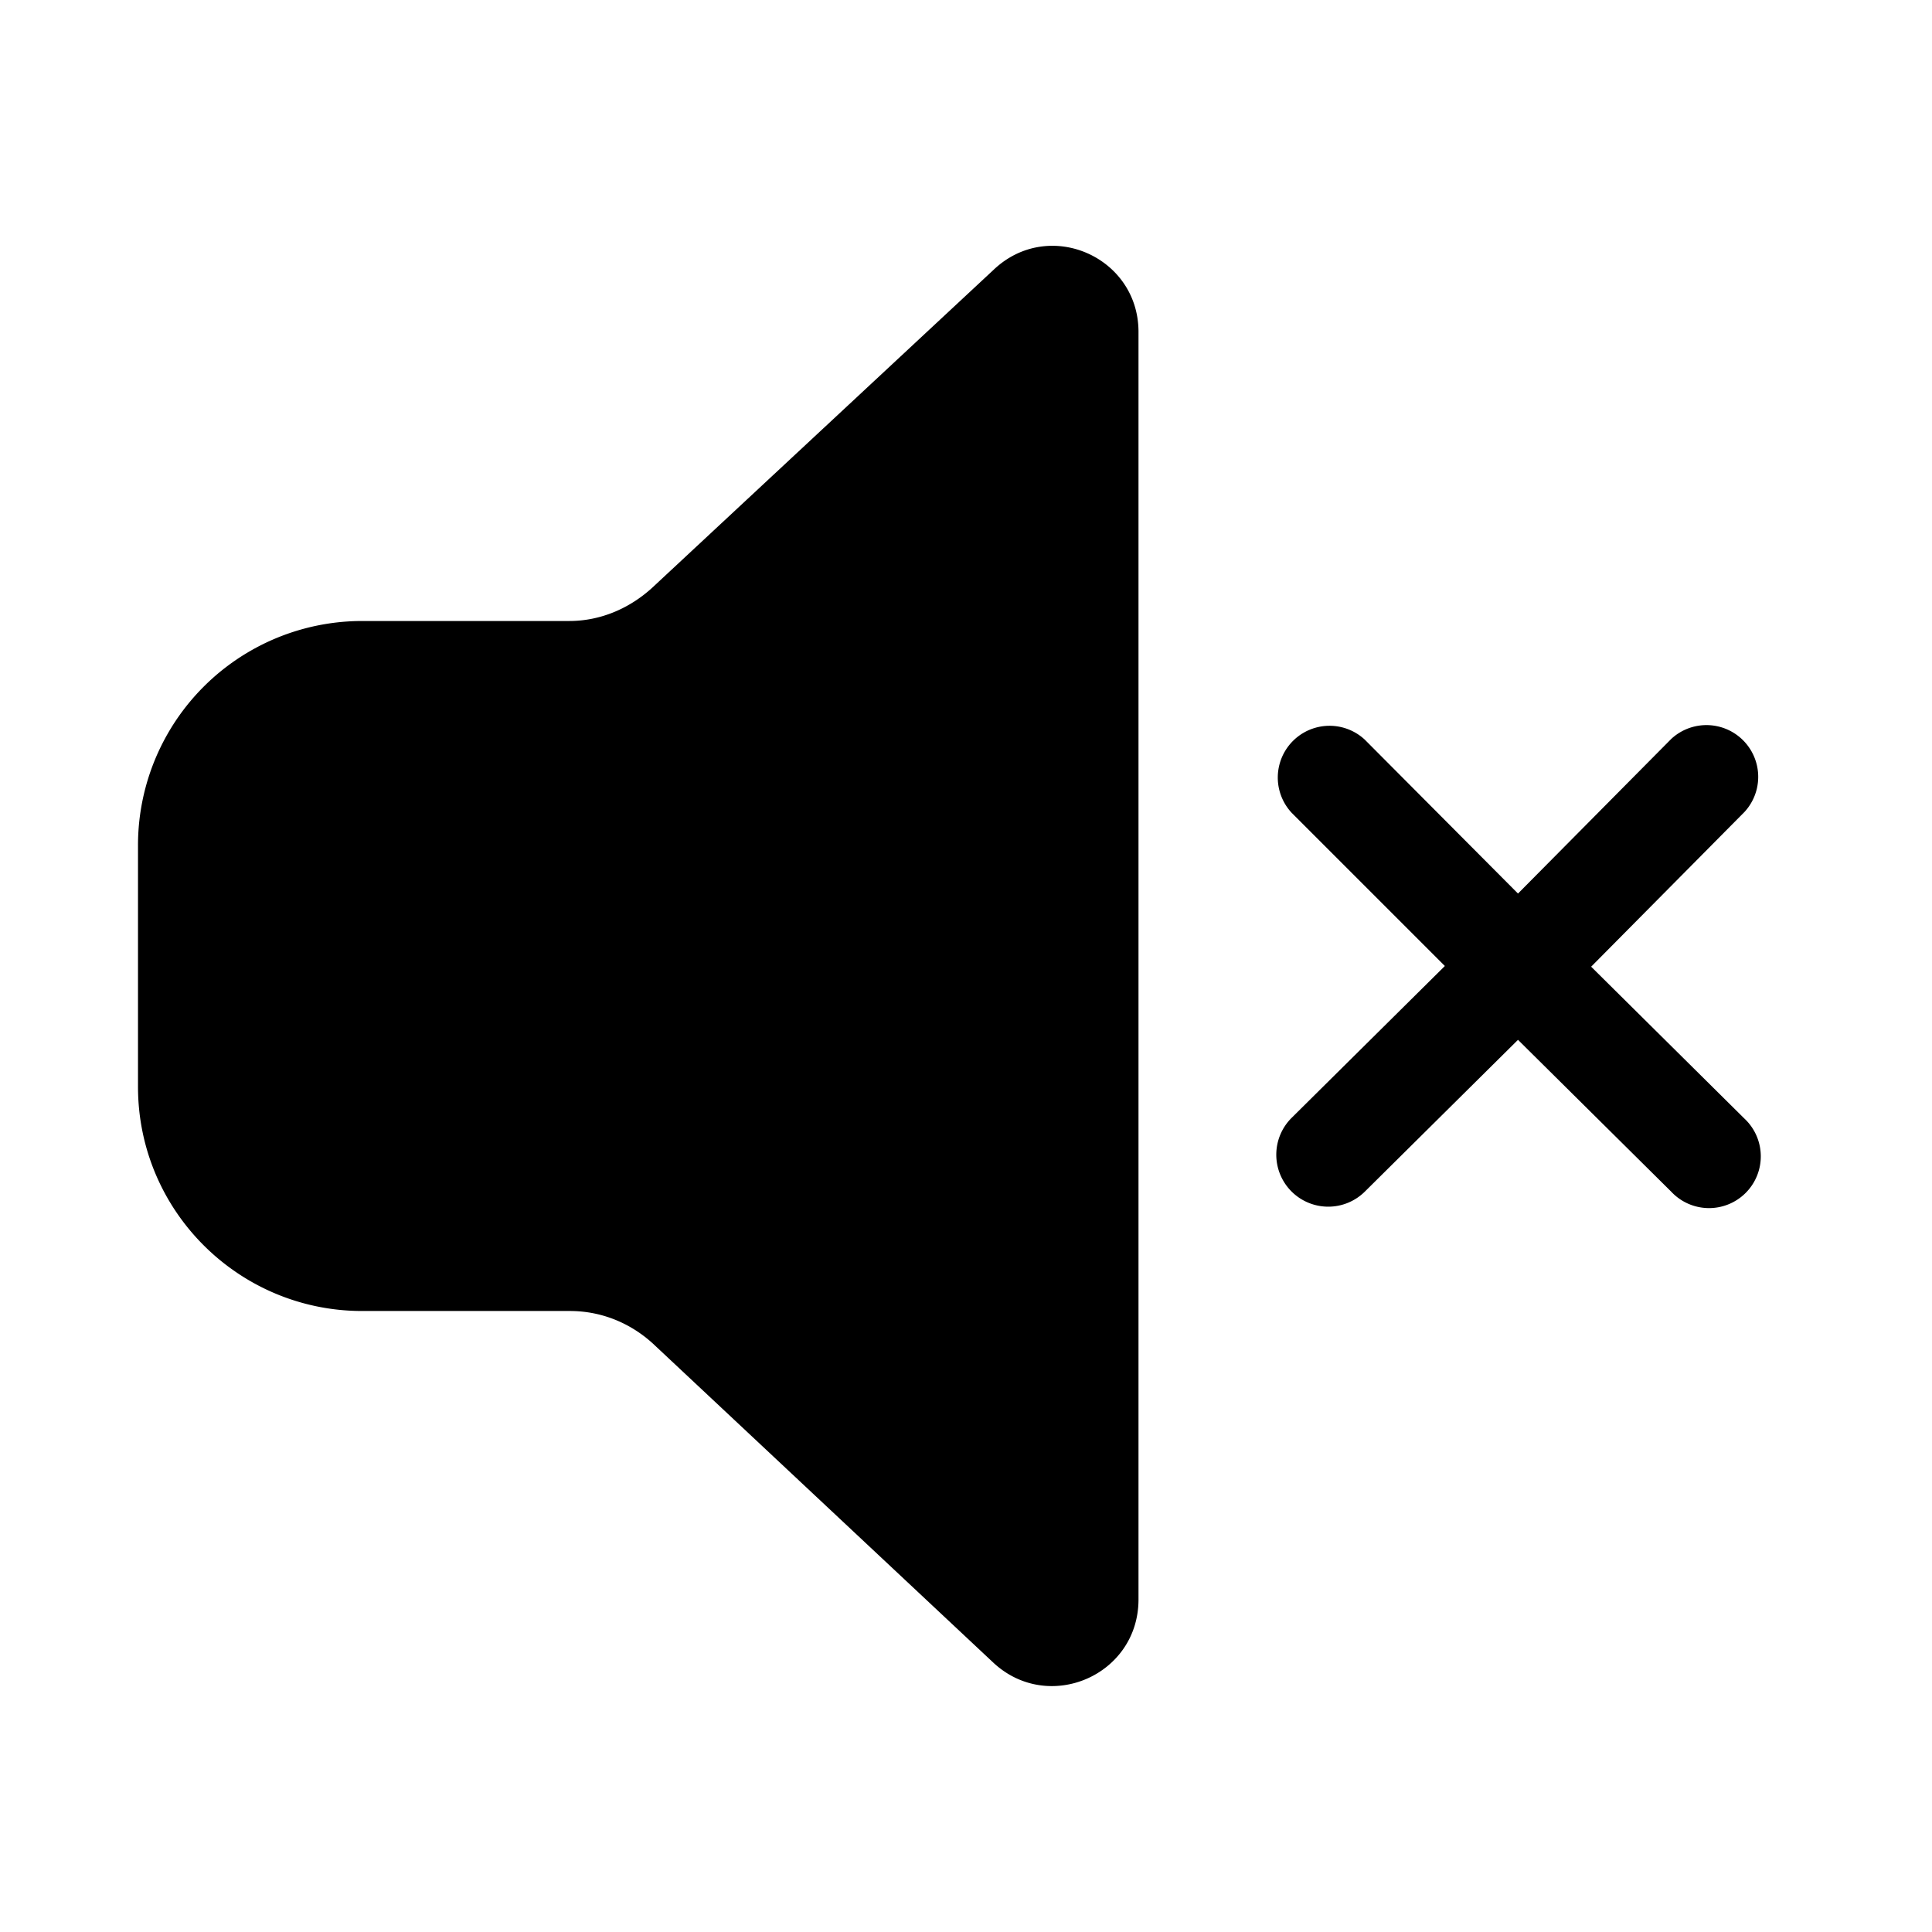 <svg width="28" height="28" viewBox="0 0 28 28" xmlns="http://www.w3.org/2000/svg"><path d="M16.5 4.81c0-1.09-1.3-1.66-2.1-.9L9.45 8.52c-.33.3-.75.48-1.2.48H5.25A3.25 3.25 0 0 0 2 12.26v3.49C2 17.55 3.46 19 5.25 19h3.01c.45 0 .87.17 1.2.47l4.94 4.63c.8.74 2.1.18 2.1-.92V4.81Zm3.28 5.91a.75.75 0 0 0-1.06 1.06L20.94 14l-2.22 2.2a.75.75 0 0 0 1.06 1.07l2.22-2.2 2.22 2.2a.75.75 0 1 0 1.06-1.06l-2.22-2.2 2.22-2.24a.75.75 0 0 0-1.06-1.06L22 12.95l-2.22-2.23Z"/></svg>